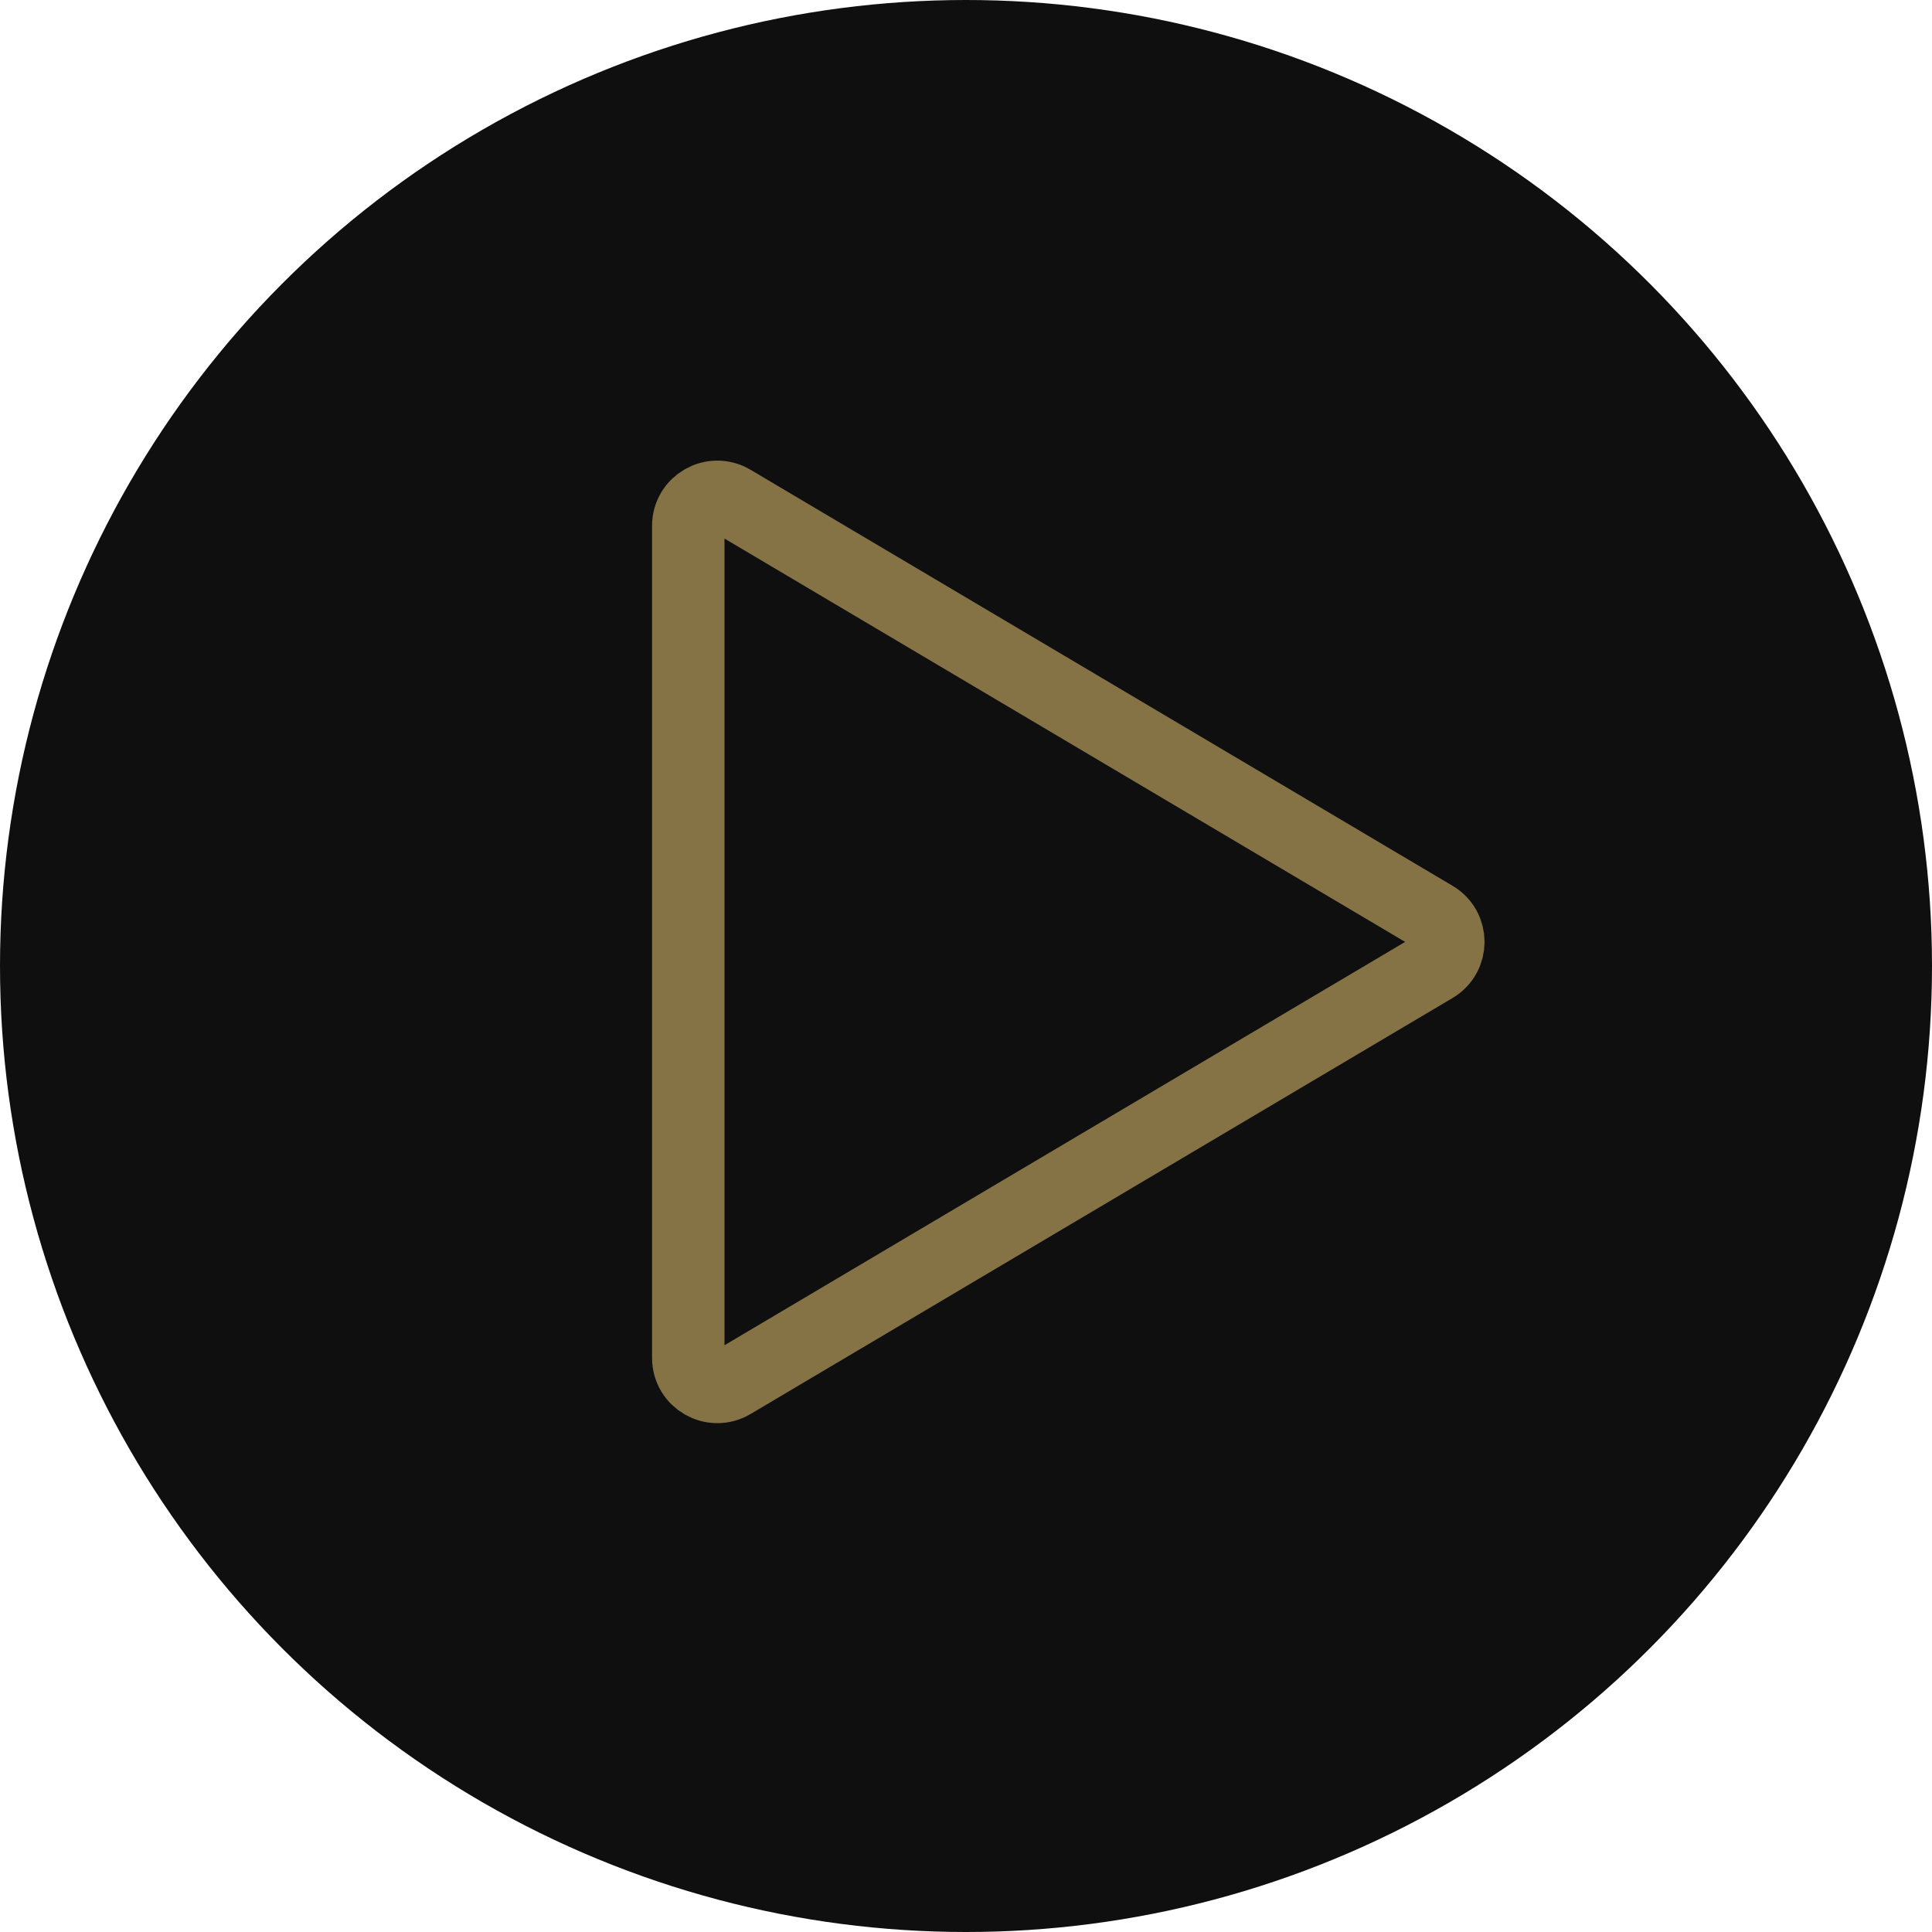 <svg width="40" height="40" viewBox="0 0 40 40" fill="none" xmlns="http://www.w3.org/2000/svg">
<circle cx="20" cy="20" r="20" fill="#0F0F0F"/>
<path d="M15.156 10.371C14.756 10.134 14.25 10.422 14.25 10.887V28.114C14.25 28.579 14.756 28.867 15.156 28.631L29.692 20.017C30.084 19.784 30.084 19.217 29.692 18.985L15.156 10.371Z" stroke="#857346" stroke-width="1.5" stroke-linecap="round" stroke-linejoin="round"/>
</svg>

